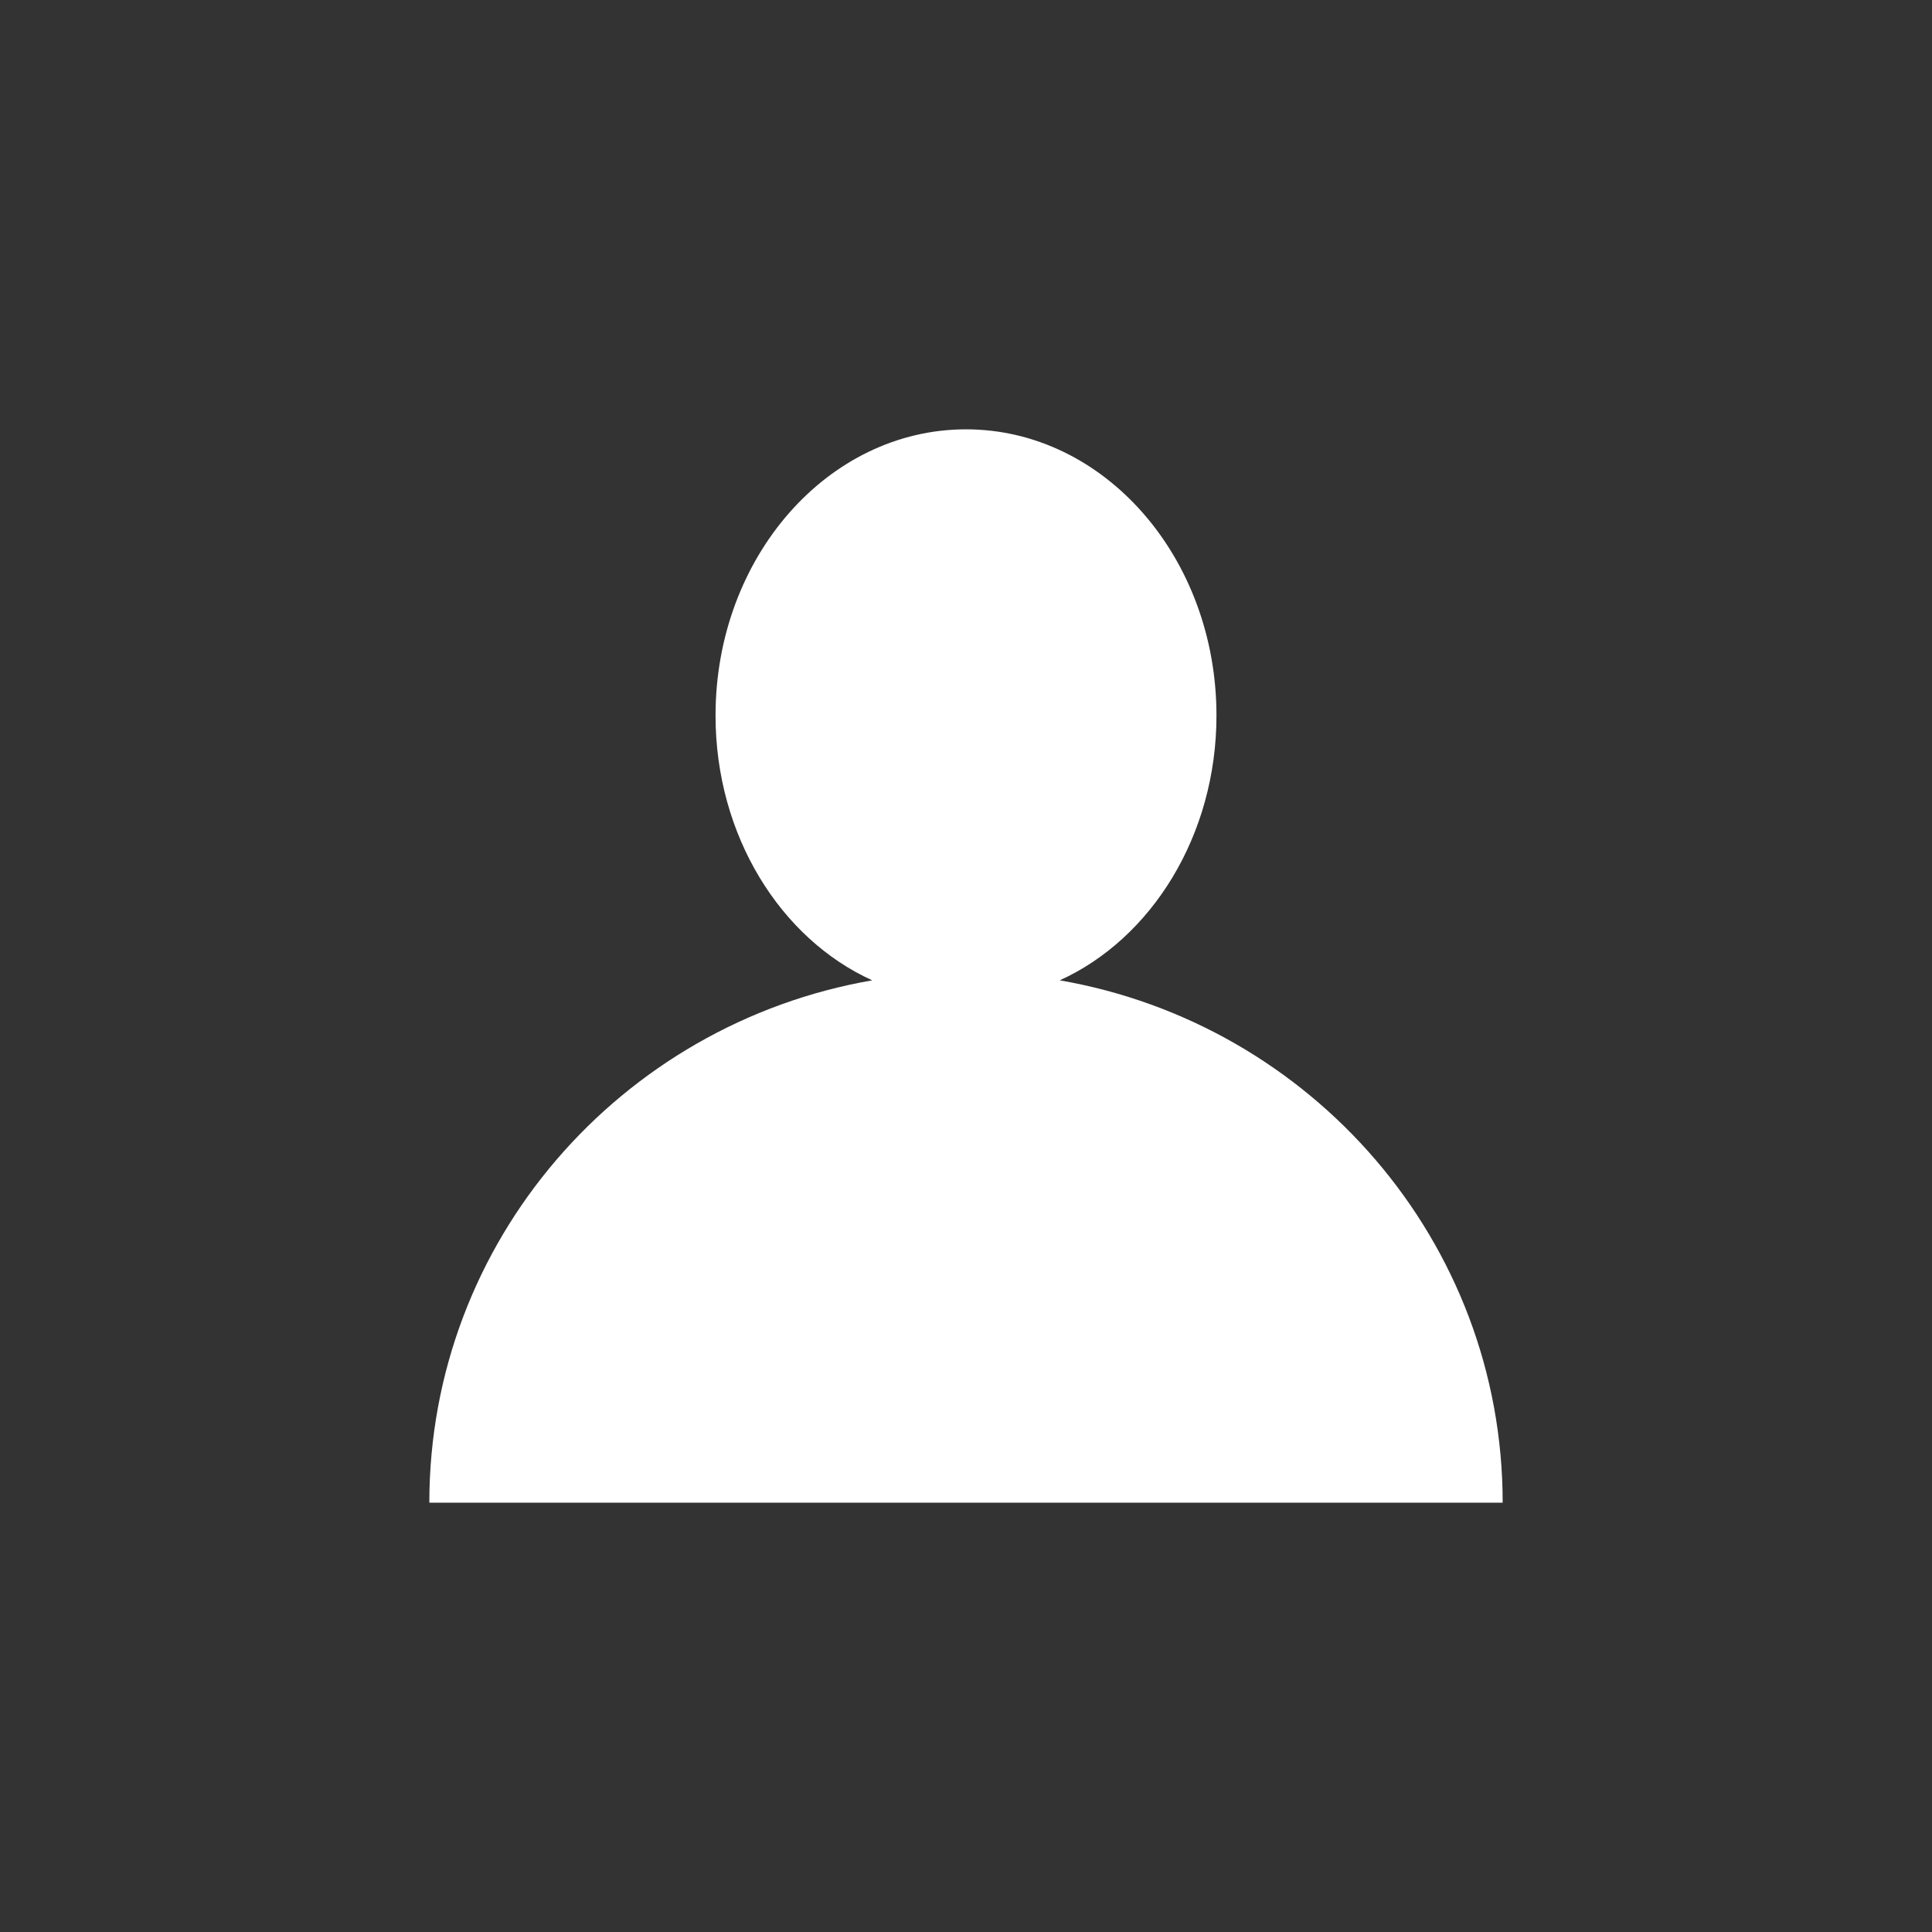 <?xml version="1.0" encoding="utf-8"?>
<!-- Generator: Adobe Illustrator 15.1.0, SVG Export Plug-In . SVG Version: 6.00 Build 0)  -->
<!DOCTYPE svg PUBLIC "-//W3C//DTD SVG 1.1//EN" "http://www.w3.org/Graphics/SVG/1.1/DTD/svg11.dtd">
<svg version="1.1" id="Layer_1" xmlns="http://www.w3.org/2000/svg" xmlns:xlink="http://www.w3.org/1999/xlink" x="0px" y="0px"
	 width="36px" height="36px" viewBox="0 0 36 36" enable-background="new 0 0 36 36" xml:space="preserve">
<rect x="0" y="0" width="36" height="36" fill="#333333" stroke="none"/>
<g id="carrello">
	<g>
		<path fill="#FFFFFF" d="M28,28H8c0-4.867,3.56-8.92,8.253-9.733c-1.706-0.773-2.92-2.694-2.92-4.934C13.333,10.387,15.426,8,18,8
			s4.667,2.387,4.667,5.333c0,2.239-1.214,4.16-2.92,4.934C24.439,19.08,28,23.133,28,28z"/>
		<path fill="#FFFFFF" d="M9.348,28"/>
		<path fill="#FFFFFF" d="M26.652,28"/>
	</g>
</g>
<g id="ricerca">
</g>
<g id="login">
</g>
</svg>
